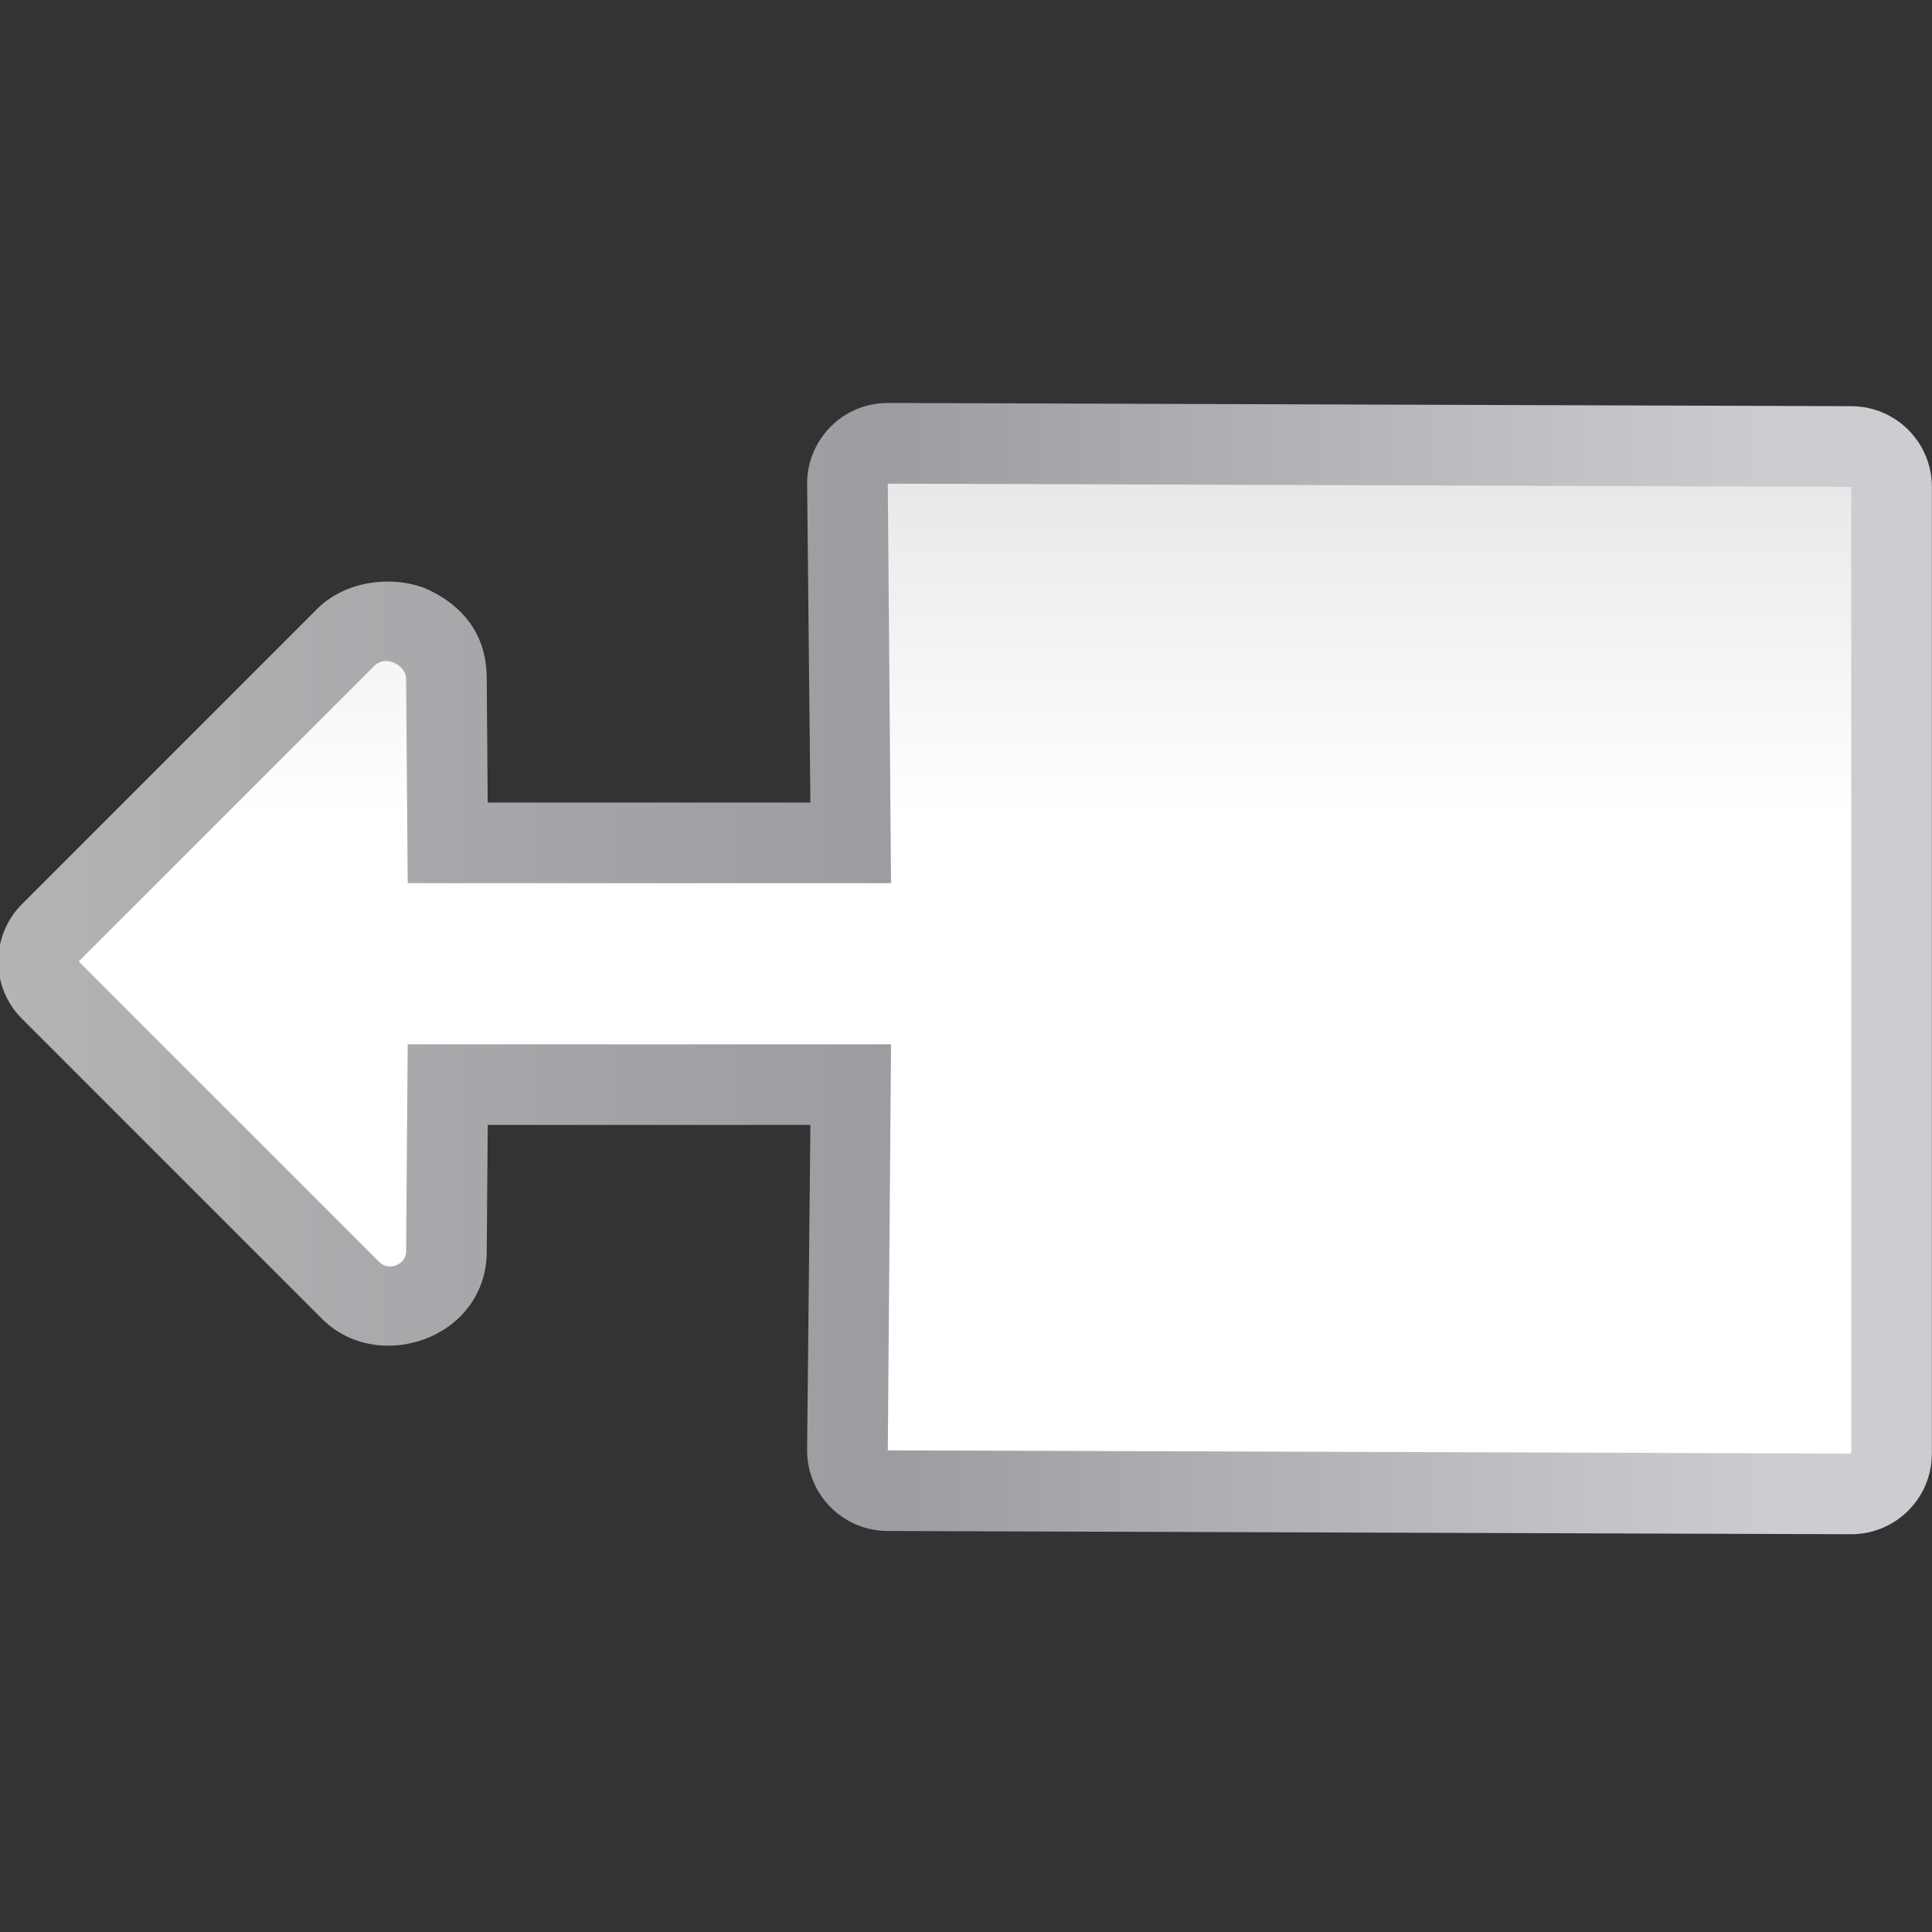<svg height="24" viewBox="0 0 24 24" width="24" xmlns="http://www.w3.org/2000/svg" xmlns:xlink="http://www.w3.org/1999/xlink"><rect x="0" y="0" width="24" height="24" fill="#333333" stroke="none"/><linearGradient id="a" gradientTransform="matrix(-.424 0 0 .257 111.324 47.691)" gradientUnits="userSpaceOnUse" x1="71.204" x2="71.204" y1="-95.318" y2="221.144"><stop offset="0" stop-color="#fff"/><stop offset=".636" stop-color="#fff"/><stop offset=".818" stop-color="#f1f1f1"/><stop offset=".909" stop-color="#eaeaea"/><stop offset="1" stop-color="#dfdfdf"/></linearGradient><linearGradient id="b" gradientUnits="userSpaceOnUse" x1="-.479" x2="128.006" y1="64.001" y2="64.001"><stop offset="0" stop-color="#b4b4b6"/><stop offset=".5" stop-color="#9c9ca1"/><stop offset="1" stop-color="#cdcdd1"/></linearGradient><g fill-rule="evenodd" transform="matrix(.172 0 0 -.172 .061 22.98)"><path d="m63.764 23.031c-3.218 0-5.826 2.608-5.826 5.826l.236 23.501h-.664-22.639l-.072-9.219c-0-.034-.001-.068-.002-.102-.154-6.137-7.866-8.71-11.894-4.682l-21.676 21.676c-1.251 1.251-1.865 3.003-1.67 4.762l.004.035c.146 1.315.735 2.541 1.67 3.477l21.324 21.324c2.273 2.273 5.963 2.375 8.119 1.34s4.179-2.998 4.123-6.492l.002.141.07-8.973h22.641.664l-.236 23.031c0 3.218 2.608 5.826 5.826 5.826l69.581-.234c3.218-0 5.826-2.608 5.826-5.826v-69.819c-0-3.218-2.608-5.826-5.826-5.826z" fill="url(#b)"/><path d="m133.346 28.623v69.818l-69.583.234.236-28.856h-6.49-28.418l-.117 14.752c.015.941-1.437 1.802-2.299.939l-21.324-21.324-.004-.037 21.676-21.676c.742-.742 1.93-.154 1.951.709l.117 15h28.418 6.49l-.236-29.326z" fill="url(#a)"/></g></svg>